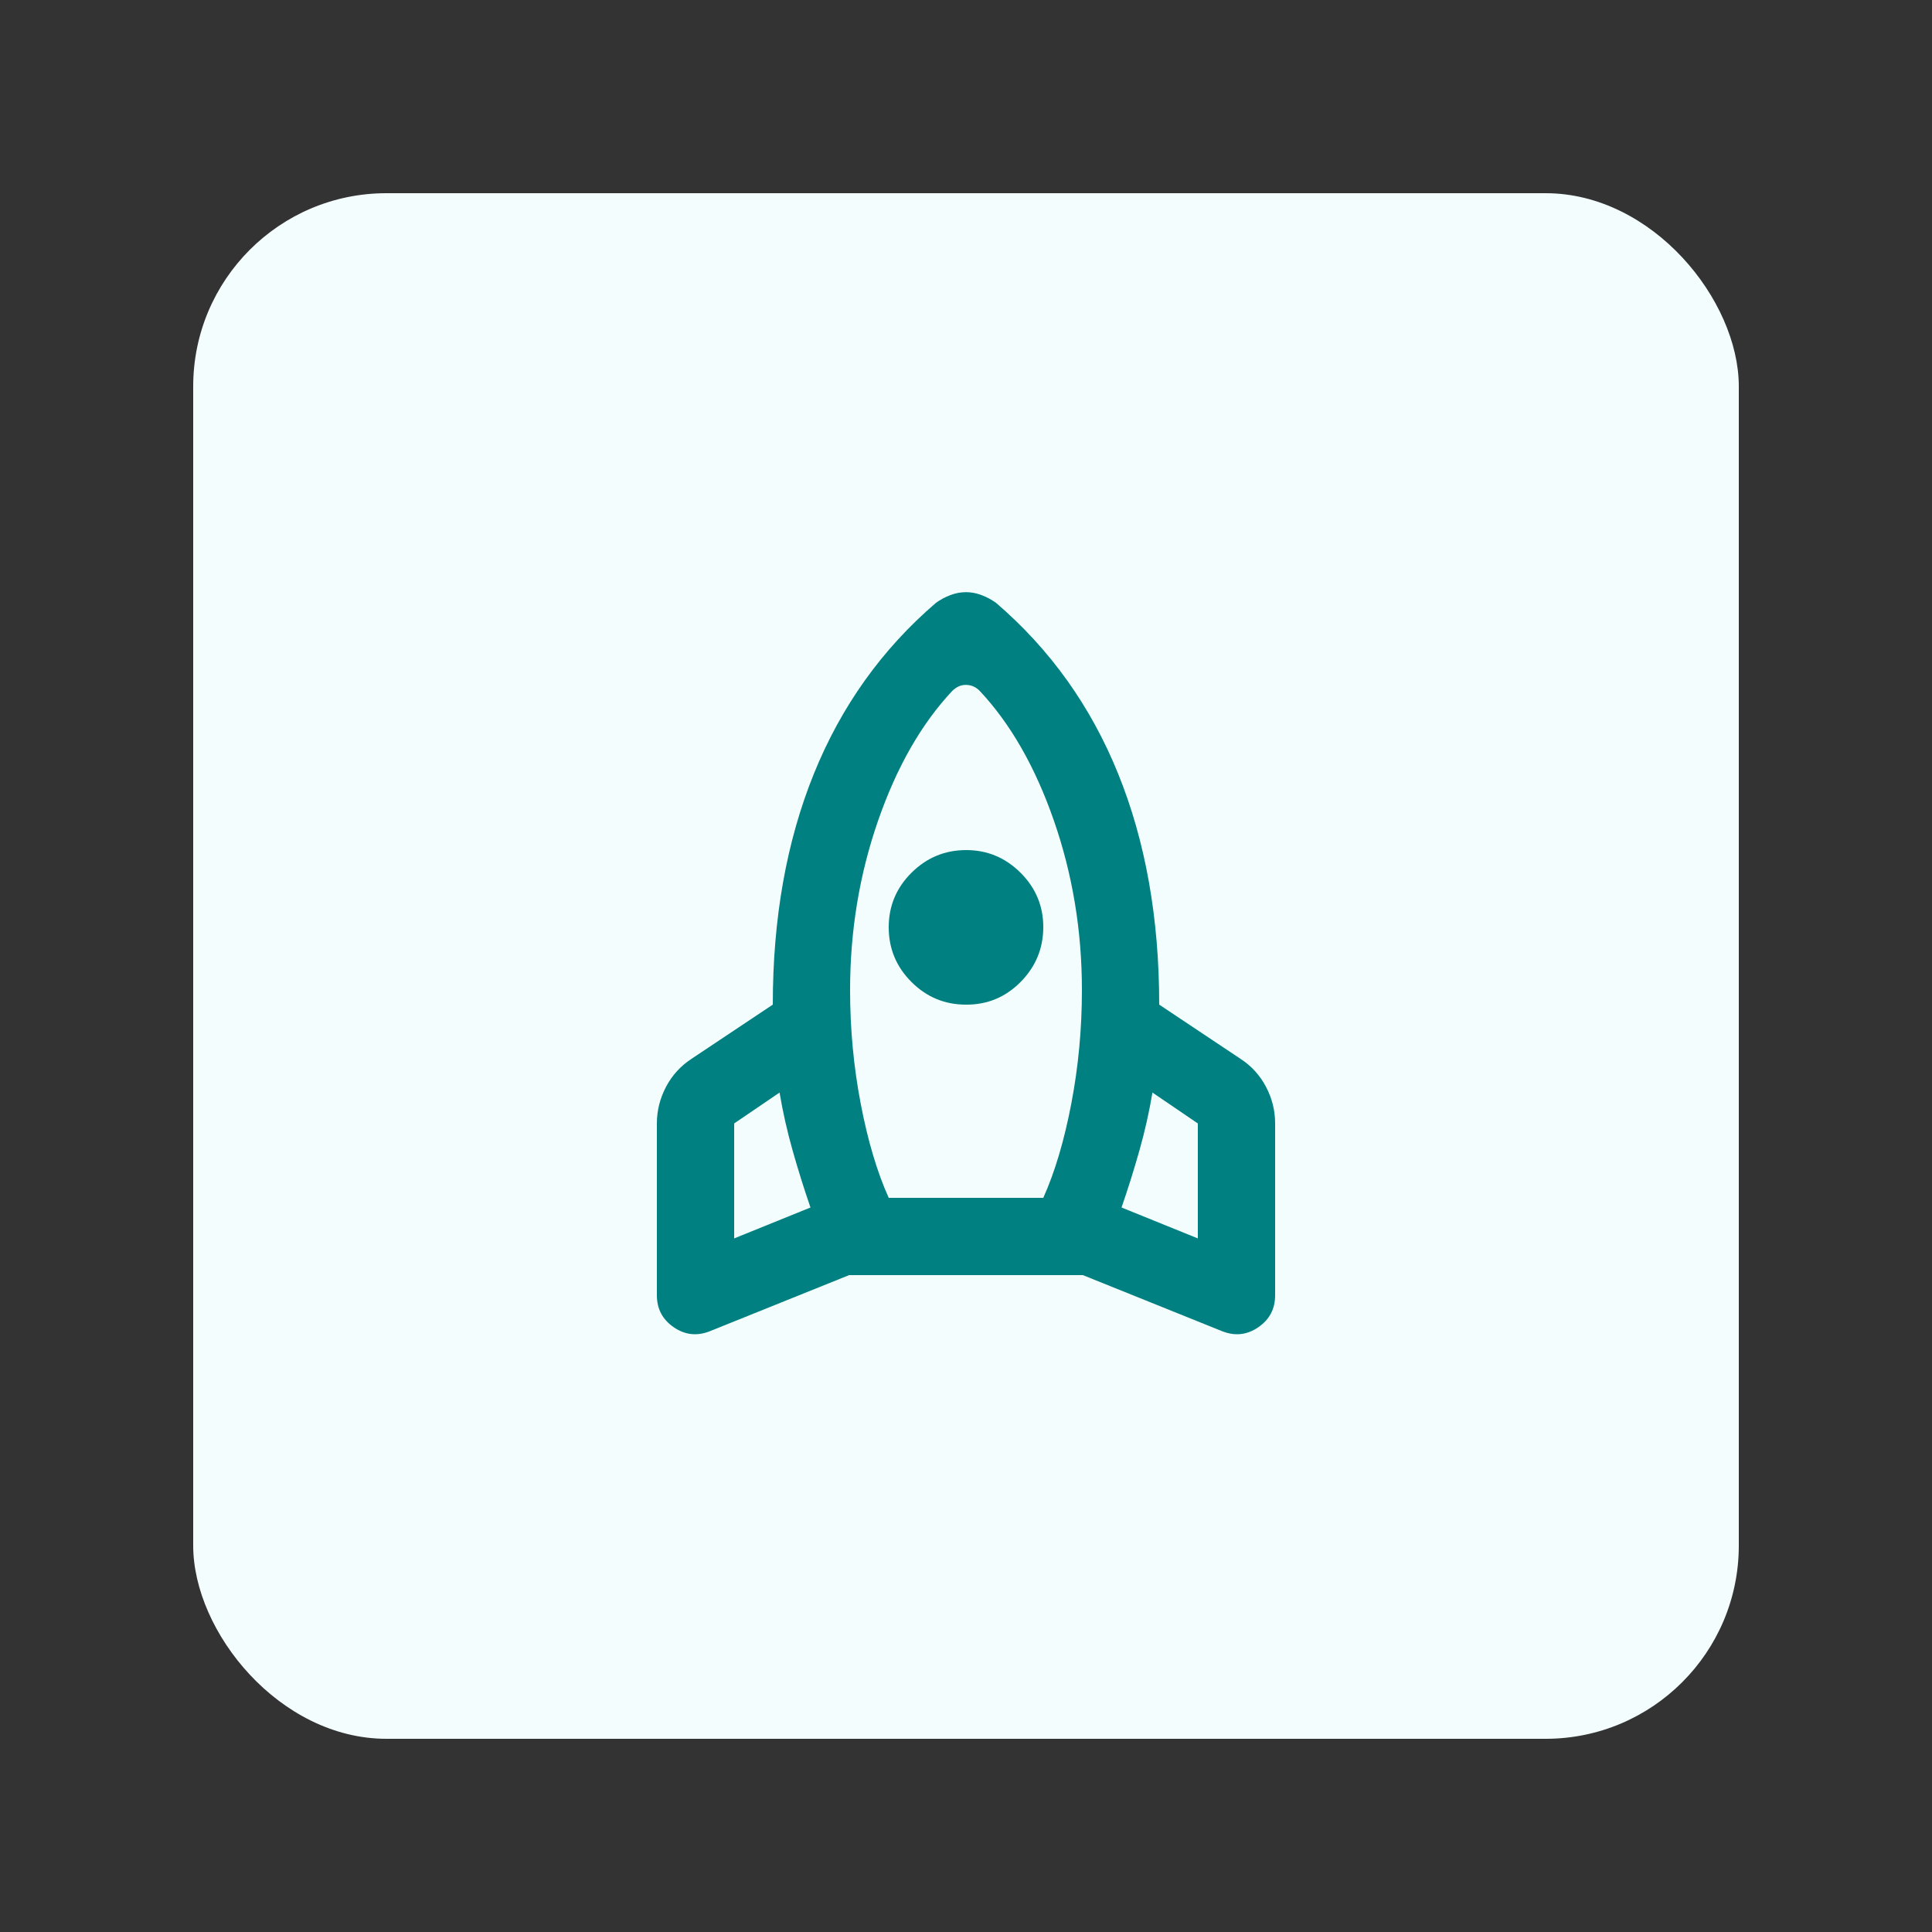 <svg width="100" height="100" viewBox="0 0 100 100" fill="none" xmlns="http://www.w3.org/2000/svg">
<rect x="0" y="0" width="100" height="100" fill="#333333" stroke="none"/>
<rect x="10" y="10" width="80" height="80" rx="10" fill="#F3FDFD"/>
<path d="M41.95 62.5C41.617 61.534 41.309 60.55 41.026 59.55C40.743 58.55 40.518 57.55 40.35 56.55L38 58.15V64.1L41.95 62.5ZM49.3 35.75C47.7 37.45 46.417 39.692 45.45 42.476C44.483 45.26 44 48.185 44 51.25C44 53.25 44.183 55.209 44.55 57.126C44.917 59.044 45.4 60.668 46 62H54C54.6 60.667 55.083 59.042 55.45 57.126C55.817 55.21 56 53.252 56 51.25C56 48.184 55.517 45.259 54.55 42.476C53.583 39.694 52.3 37.452 50.7 35.75C50.6 35.65 50.492 35.576 50.376 35.526C50.26 35.477 50.135 35.452 50 35.45C49.865 35.449 49.741 35.474 49.626 35.526C49.511 35.578 49.403 35.653 49.3 35.75ZM50 52C48.9 52 47.959 51.609 47.176 50.826C46.393 50.044 46.001 49.102 46 48C45.999 46.899 46.391 45.958 47.176 45.176C47.961 44.395 48.903 44.003 50 44C51.097 43.998 52.039 44.39 52.826 45.176C53.613 45.963 54.004 46.904 54 48C53.996 49.096 53.605 50.038 52.826 50.826C52.047 51.614 51.105 52.006 50 52ZM58.05 62.5L62 64.1V58.15L59.65 56.55C59.483 57.55 59.259 58.55 58.976 59.55C58.693 60.55 58.385 61.534 58.05 62.5ZM51.55 31.2C54.35 33.6 56.459 36.55 57.876 40.05C59.293 43.55 60.001 47.534 60 52L64.2 54.8C64.767 55.167 65.209 55.65 65.526 56.25C65.843 56.85 66.001 57.484 66 58.15V67.05C66 67.75 65.709 68.3 65.126 68.7C64.543 69.1 63.918 69.167 63.25 68.9L56.05 66H43.95L36.75 68.9C36.083 69.167 35.459 69.1 34.876 68.7C34.293 68.3 34.001 67.75 34 67.05V58.15C34 57.484 34.159 56.85 34.476 56.25C34.793 55.65 35.235 55.167 35.8 54.8L40 52C40 47.534 40.709 43.55 42.126 40.05C43.543 36.55 45.651 33.6 48.448 31.2C48.681 31.034 48.931 30.9 49.198 30.8C49.465 30.7 49.731 30.65 49.998 30.65C50.265 30.65 50.531 30.7 50.798 30.8C51.065 30.9 51.317 31.034 51.55 31.2Z" fill="#008081"/>
</svg>
